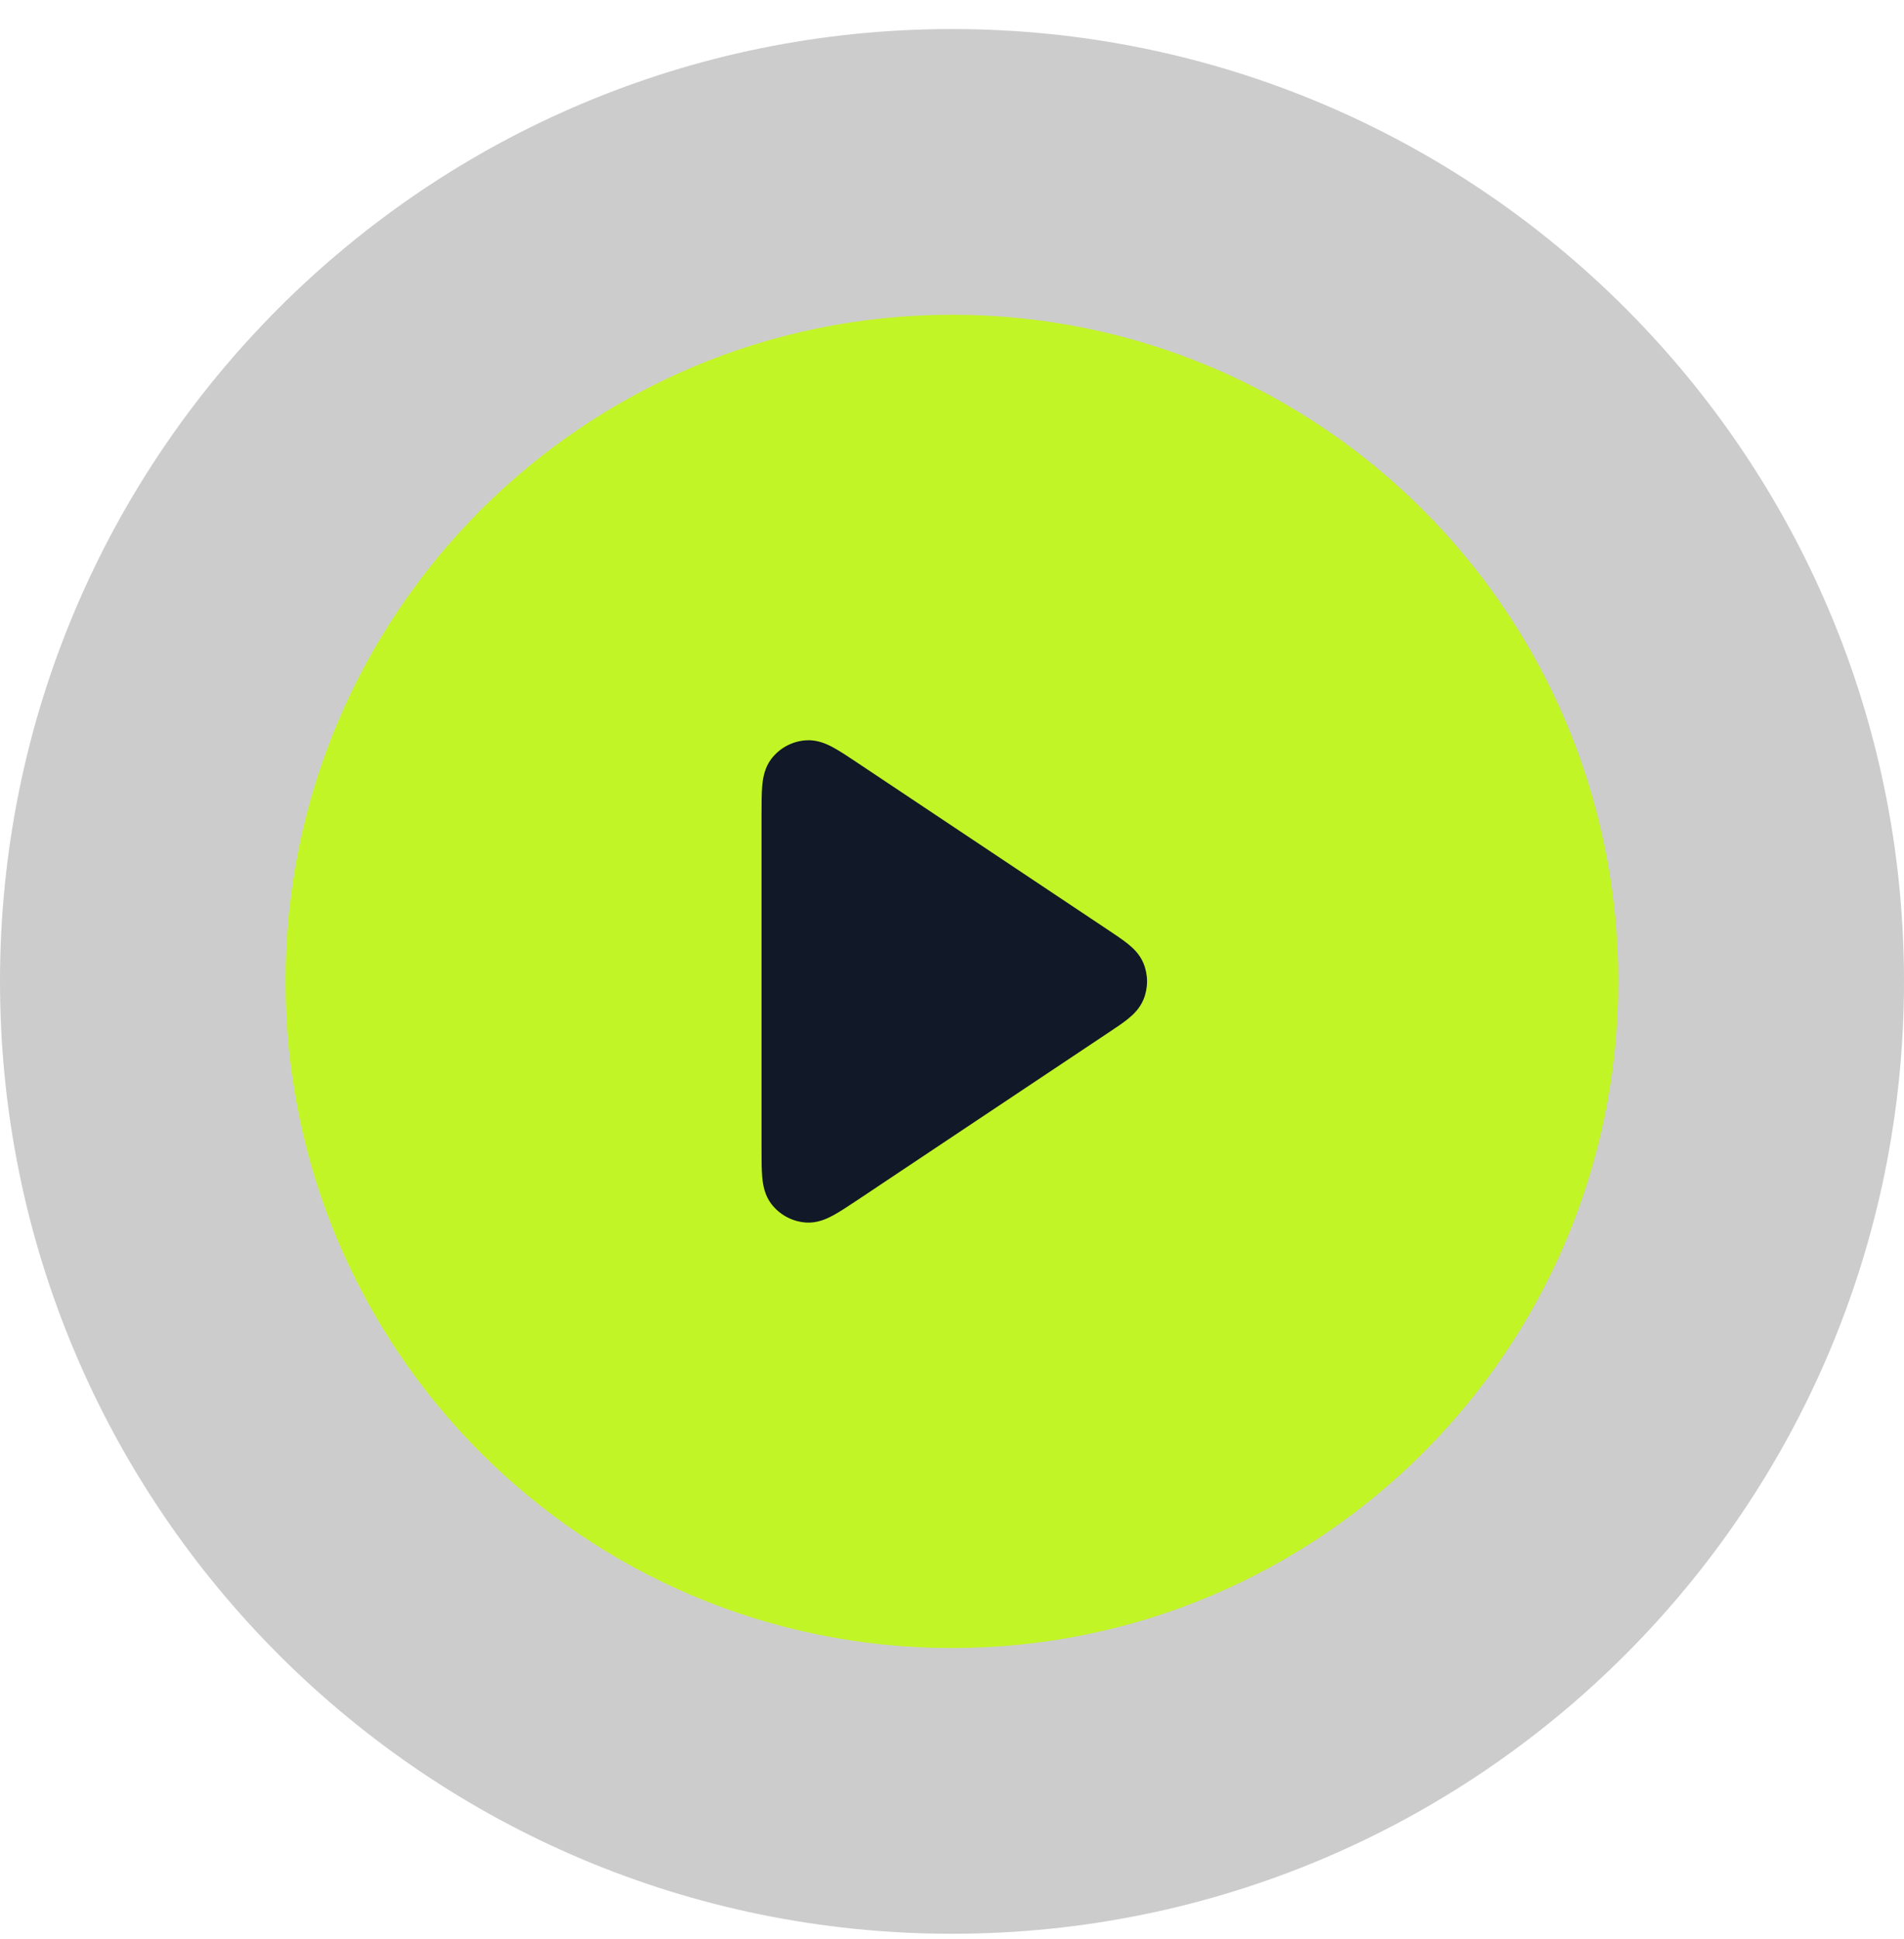 <svg width="56" height="57" viewBox="0 0 56 57" fill="none" xmlns="http://www.w3.org/2000/svg">
<path d="M0 28.854C0 13.39 12.536 0.854 28 0.854C43.464 0.854 56 13.39 56 28.854C56 44.318 43.464 56.854 28 56.854C12.536 56.854 0 44.318 0 28.854Z" fill="black" fill-opacity="0.2"/>
<path d="M8.398 28.854C8.398 18.029 17.174 9.254 27.998 9.254C38.823 9.254 47.598 18.029 47.598 28.854C47.598 39.679 38.823 48.454 27.998 48.454C17.174 48.454 8.398 39.679 8.398 28.854Z" fill="#C2F526"/>
<path fill-rule="evenodd" clip-rule="evenodd" d="M25.203 22.416C25.211 22.421 25.22 22.427 25.228 22.433L32.612 27.355C32.826 27.498 33.024 27.63 33.176 27.753C33.335 27.881 33.522 28.058 33.63 28.318C33.772 28.661 33.772 29.047 33.63 29.39C33.522 29.65 33.335 29.828 33.176 29.956C33.024 30.079 32.826 30.211 32.612 30.353L25.203 35.293C24.942 35.467 24.707 35.623 24.508 35.731C24.308 35.839 24.035 35.963 23.715 35.944C23.306 35.919 22.929 35.717 22.682 35.391C22.489 35.136 22.44 34.839 22.419 34.614C22.398 34.388 22.398 34.106 22.398 33.792L22.398 23.947C22.398 23.937 22.398 23.927 22.398 23.917C22.398 23.603 22.398 23.321 22.419 23.095C22.44 22.869 22.489 22.573 22.682 22.317C22.929 21.991 23.306 21.789 23.715 21.765C24.035 21.746 24.308 21.869 24.508 21.977C24.707 22.085 24.942 22.242 25.203 22.416Z" fill="#111827"/>
</svg>
